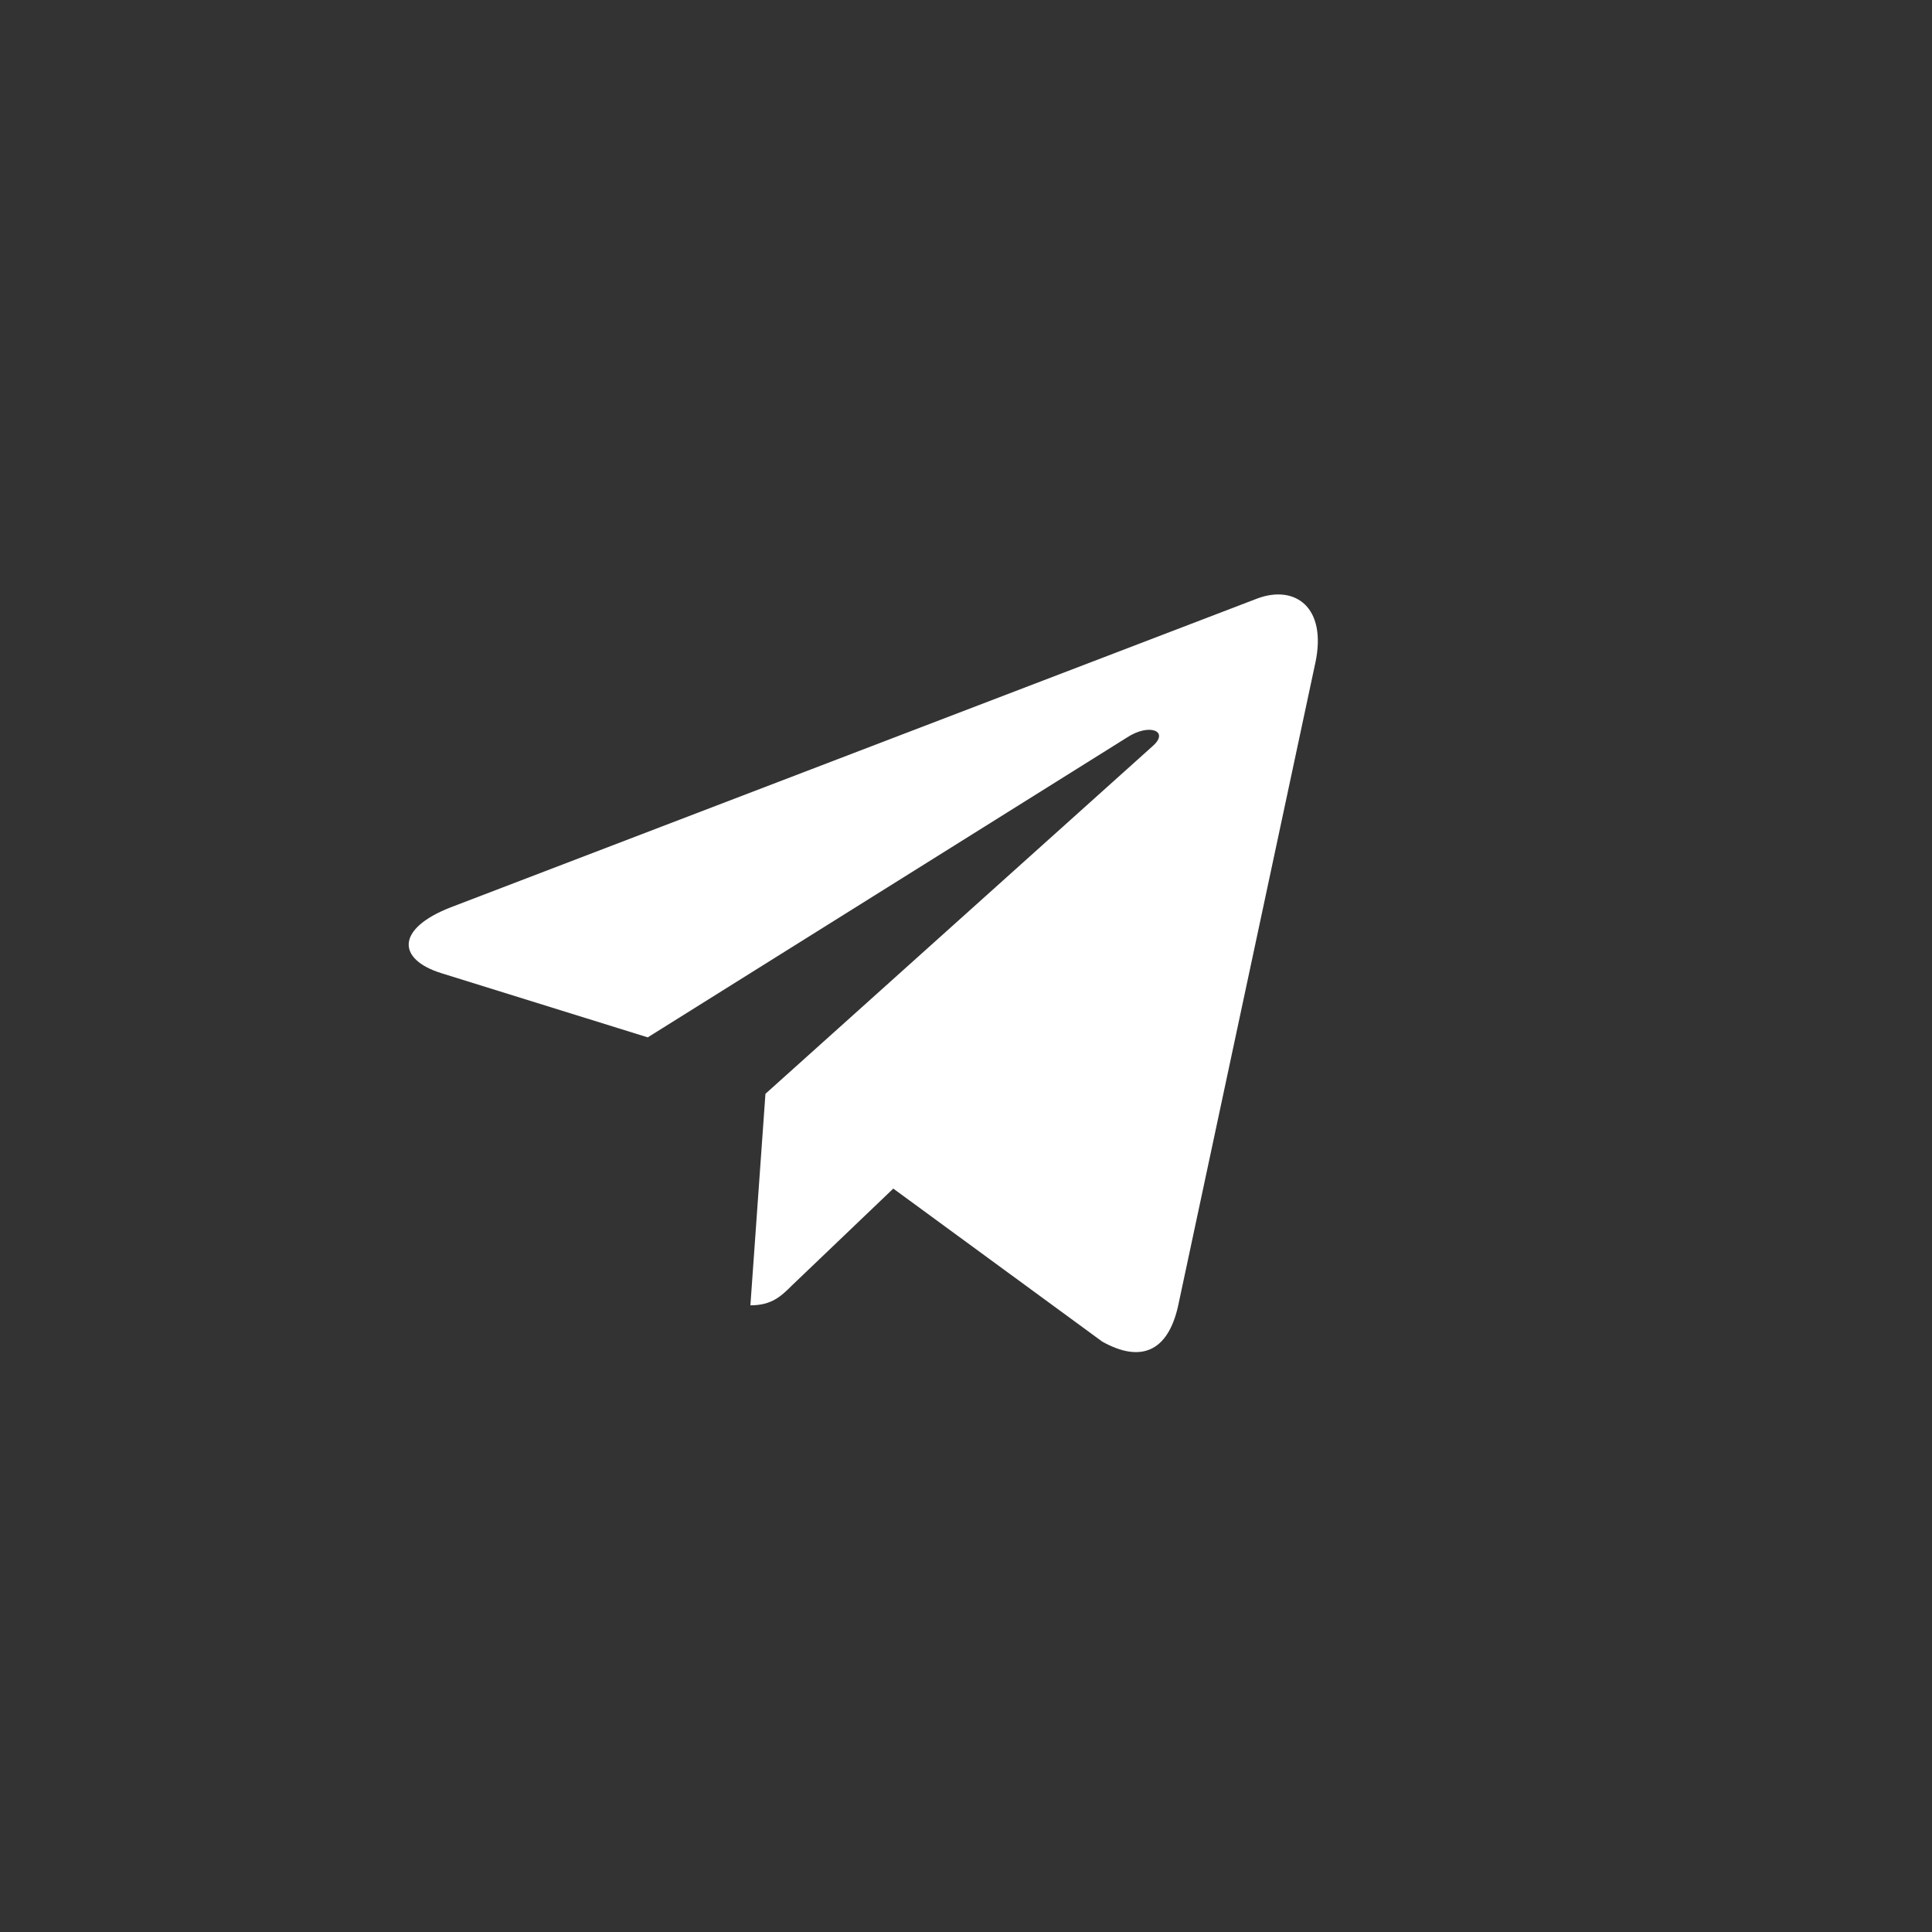 <?xml version="1.0" encoding="UTF-8"?> <svg xmlns="http://www.w3.org/2000/svg" width="52" height="52" viewBox="0 0 52 52" fill="none"><rect x="0" y="0" width="52" height="52" fill="#333333" stroke="none"/><path d="M20.602 29.44L20.197 35.133C20.776 35.133 21.027 34.885 21.328 34.586L24.043 31.991L29.669 36.111C30.701 36.686 31.428 36.383 31.706 35.162L35.399 17.857L35.4 17.856C35.728 16.331 34.849 15.734 33.843 16.108L12.136 24.419C10.655 24.994 10.677 25.82 11.884 26.195L17.434 27.921L30.325 19.855C30.931 19.453 31.483 19.675 31.029 20.077L20.602 29.44Z" fill="white"></path></svg> 